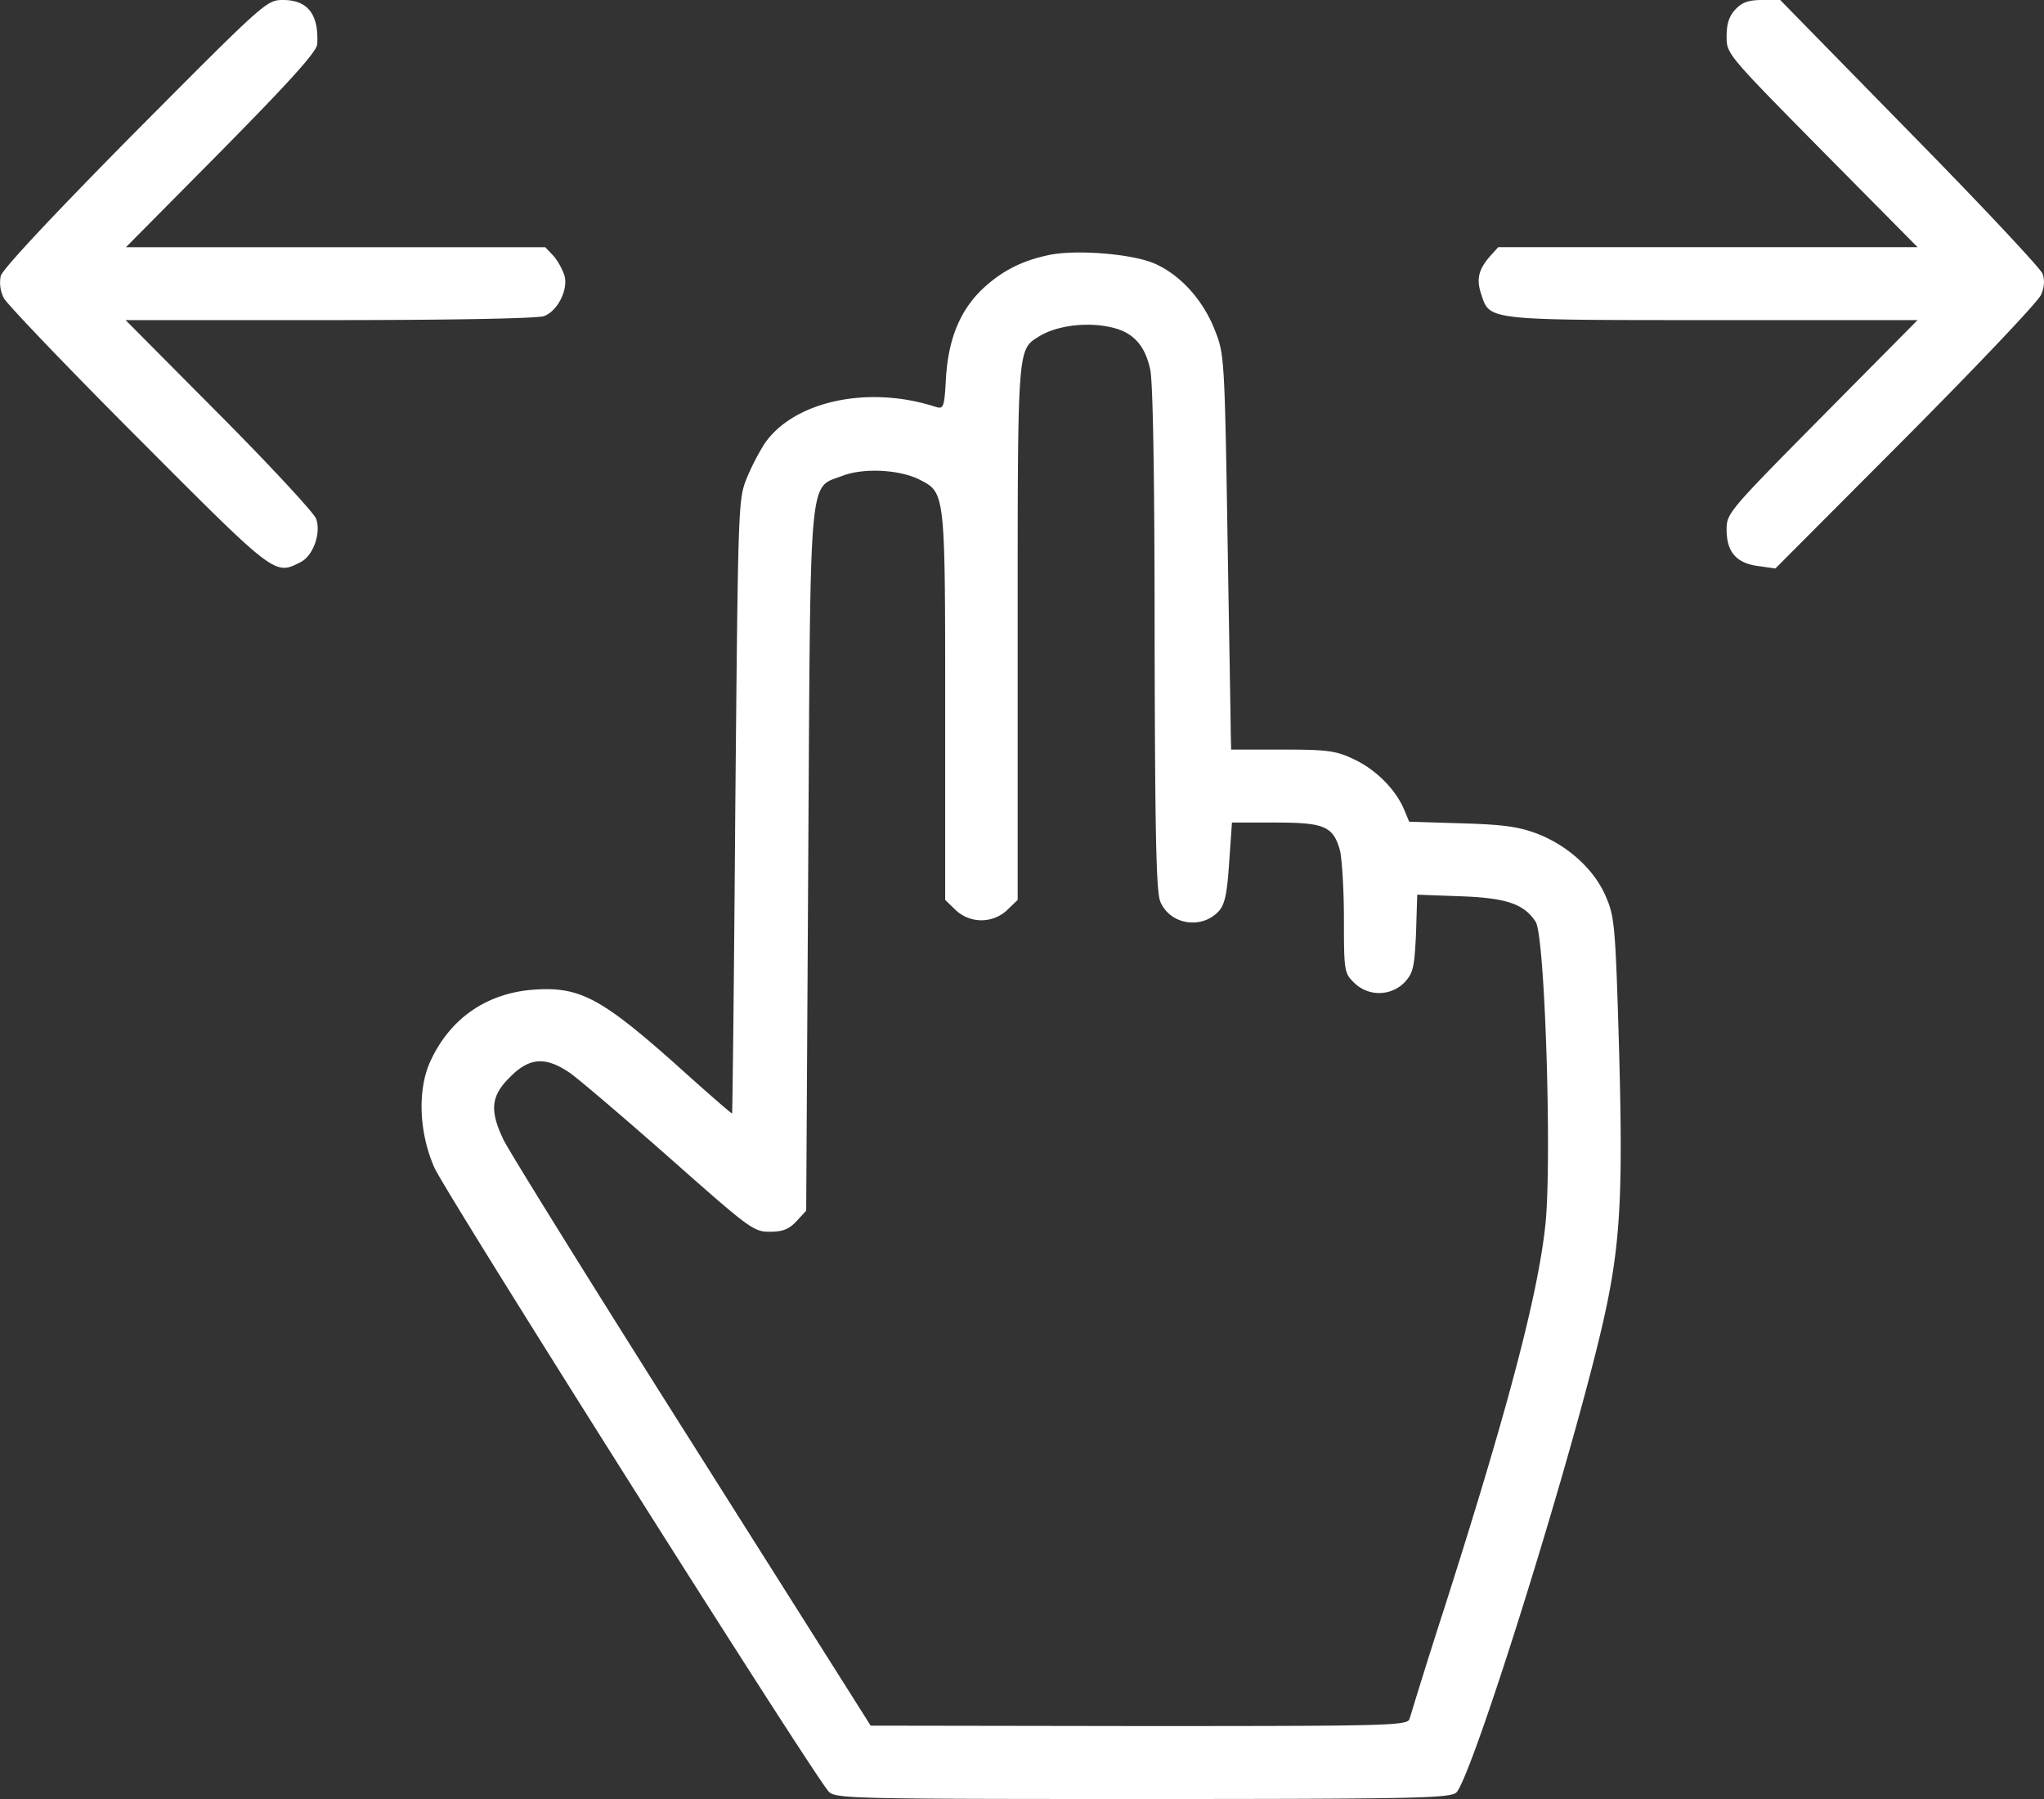 <svg width="50" height="44" fill="none" xmlns="http://www.w3.org/2000/svg"><rect width="100%" height="100%" fill="#333333" stroke="none"/><path d="M3.298 3.24C1.258 5.303.057 6.59.018 6.75a.829.829 0 00.078.545c.089.158 1.567 1.704 3.29 3.429 3.37 3.379 3.331 3.35 3.972 3.022.305-.158.502-.713.374-1.06-.05-.139-1.113-1.289-2.375-2.557l-2.285-2.3h4.995c2.936 0 5.094-.039 5.242-.098.325-.12.59-.634.502-.981a1.578 1.578 0 00-.266-.486l-.207-.218H3.081l2.336-2.358C7.1 1.982 7.752 1.259 7.76 1.08 7.801.347 7.525 0 6.924 0c-.404 0-.443.04-3.626 3.24zM42.453.228c-.157.168-.217.356-.217.664 0 .426.01.436 2.336 2.794l2.335 2.359H36.65l-.197.218c-.286.327-.345.565-.217.941.207.634.128.625 5.675.625h4.996l-2.335 2.358c-2.286 2.31-2.336 2.369-2.336 2.765 0 .545.237.822.769.892l.424.06 3.192-3.202c1.754-1.764 3.252-3.34 3.31-3.498.08-.188.09-.366.03-.515-.05-.129-1.507-1.685-3.251-3.459L43.547 0h-.443c-.335 0-.493.06-.65.228zm-16.82 6.015c-.65.14-1.123.387-1.576.803-.562.525-.858 1.229-.917 2.2-.04.733-.059.763-.256.704-1.645-.535-3.478-.139-4.188.911a5.977 5.977 0 00-.433.843c-.207.525-.207.654-.276 8.017-.03 4.112-.069 7.492-.079 7.512 0 .02-.64-.536-1.409-1.23-1.763-1.565-2.305-1.862-3.36-1.803-1.192.06-2.118.684-2.61 1.754-.326.704-.276 1.764.098 2.606.325.704 9.38 15.034 9.656 15.271.187.16.7.169 7.655.169 6.563 0 7.479-.02 7.676-.149.335-.247 2.552-7.244 3.478-11 .542-2.21.62-3.33.512-7.234-.088-2.983-.108-3.2-.325-3.696-.276-.644-.906-1.229-1.665-1.526-.443-.169-.808-.228-1.852-.258l-1.291-.04-.128-.307c-.207-.485-.69-.971-1.222-1.219-.433-.208-.64-.238-1.744-.238h-1.261l-.01-.426c0-.228-.04-2.398-.079-4.826-.069-4.28-.079-4.43-.305-4.994-.286-.744-.848-1.368-1.488-1.645-.562-.238-1.94-.347-2.601-.199zm1.636 1.784c.473.129.748.446.867 1.011.069.297.108 2.695.108 6.58.01 4.856.04 6.174.138 6.432.236.564 1.005.693 1.429.238.147-.16.206-.417.256-1.19l.069-.98h1.054c1.202 0 1.419.088 1.586.673.05.198.099.961.099 1.685 0 1.268.01 1.328.246 1.556a.87.87 0 001.242-.01c.206-.228.236-.357.276-1.2l.029-.94 1.054.039c1.133.04 1.557.188 1.843.624.226.337.394 5.708.246 7.333-.167 1.705-.906 4.53-2.483 9.464a155.702 155.702 0 00-.847 2.696c-.05.168-.444.178-6.621.178l-6.562-.01-4.385-6.937c-2.414-3.815-4.483-7.145-4.601-7.402-.335-.704-.306-1.06.158-1.517.472-.485.867-.515 1.458-.118.226.158 1.32 1.09 2.443 2.08 1.961 1.735 2.06 1.814 2.454 1.814.325 0 .473-.06.66-.258l.236-.257.05-8.533c.059-9.721 0-9.117.847-9.444.522-.198 1.419-.148 1.901.11.602.307.602.346.602 5.549v4.717l.246.238a.918.918 0 001.28 0l.247-.238V15.5c0-7.017-.01-6.938.512-7.265.454-.287 1.252-.376 1.863-.208z" fill="#fff"/></svg>